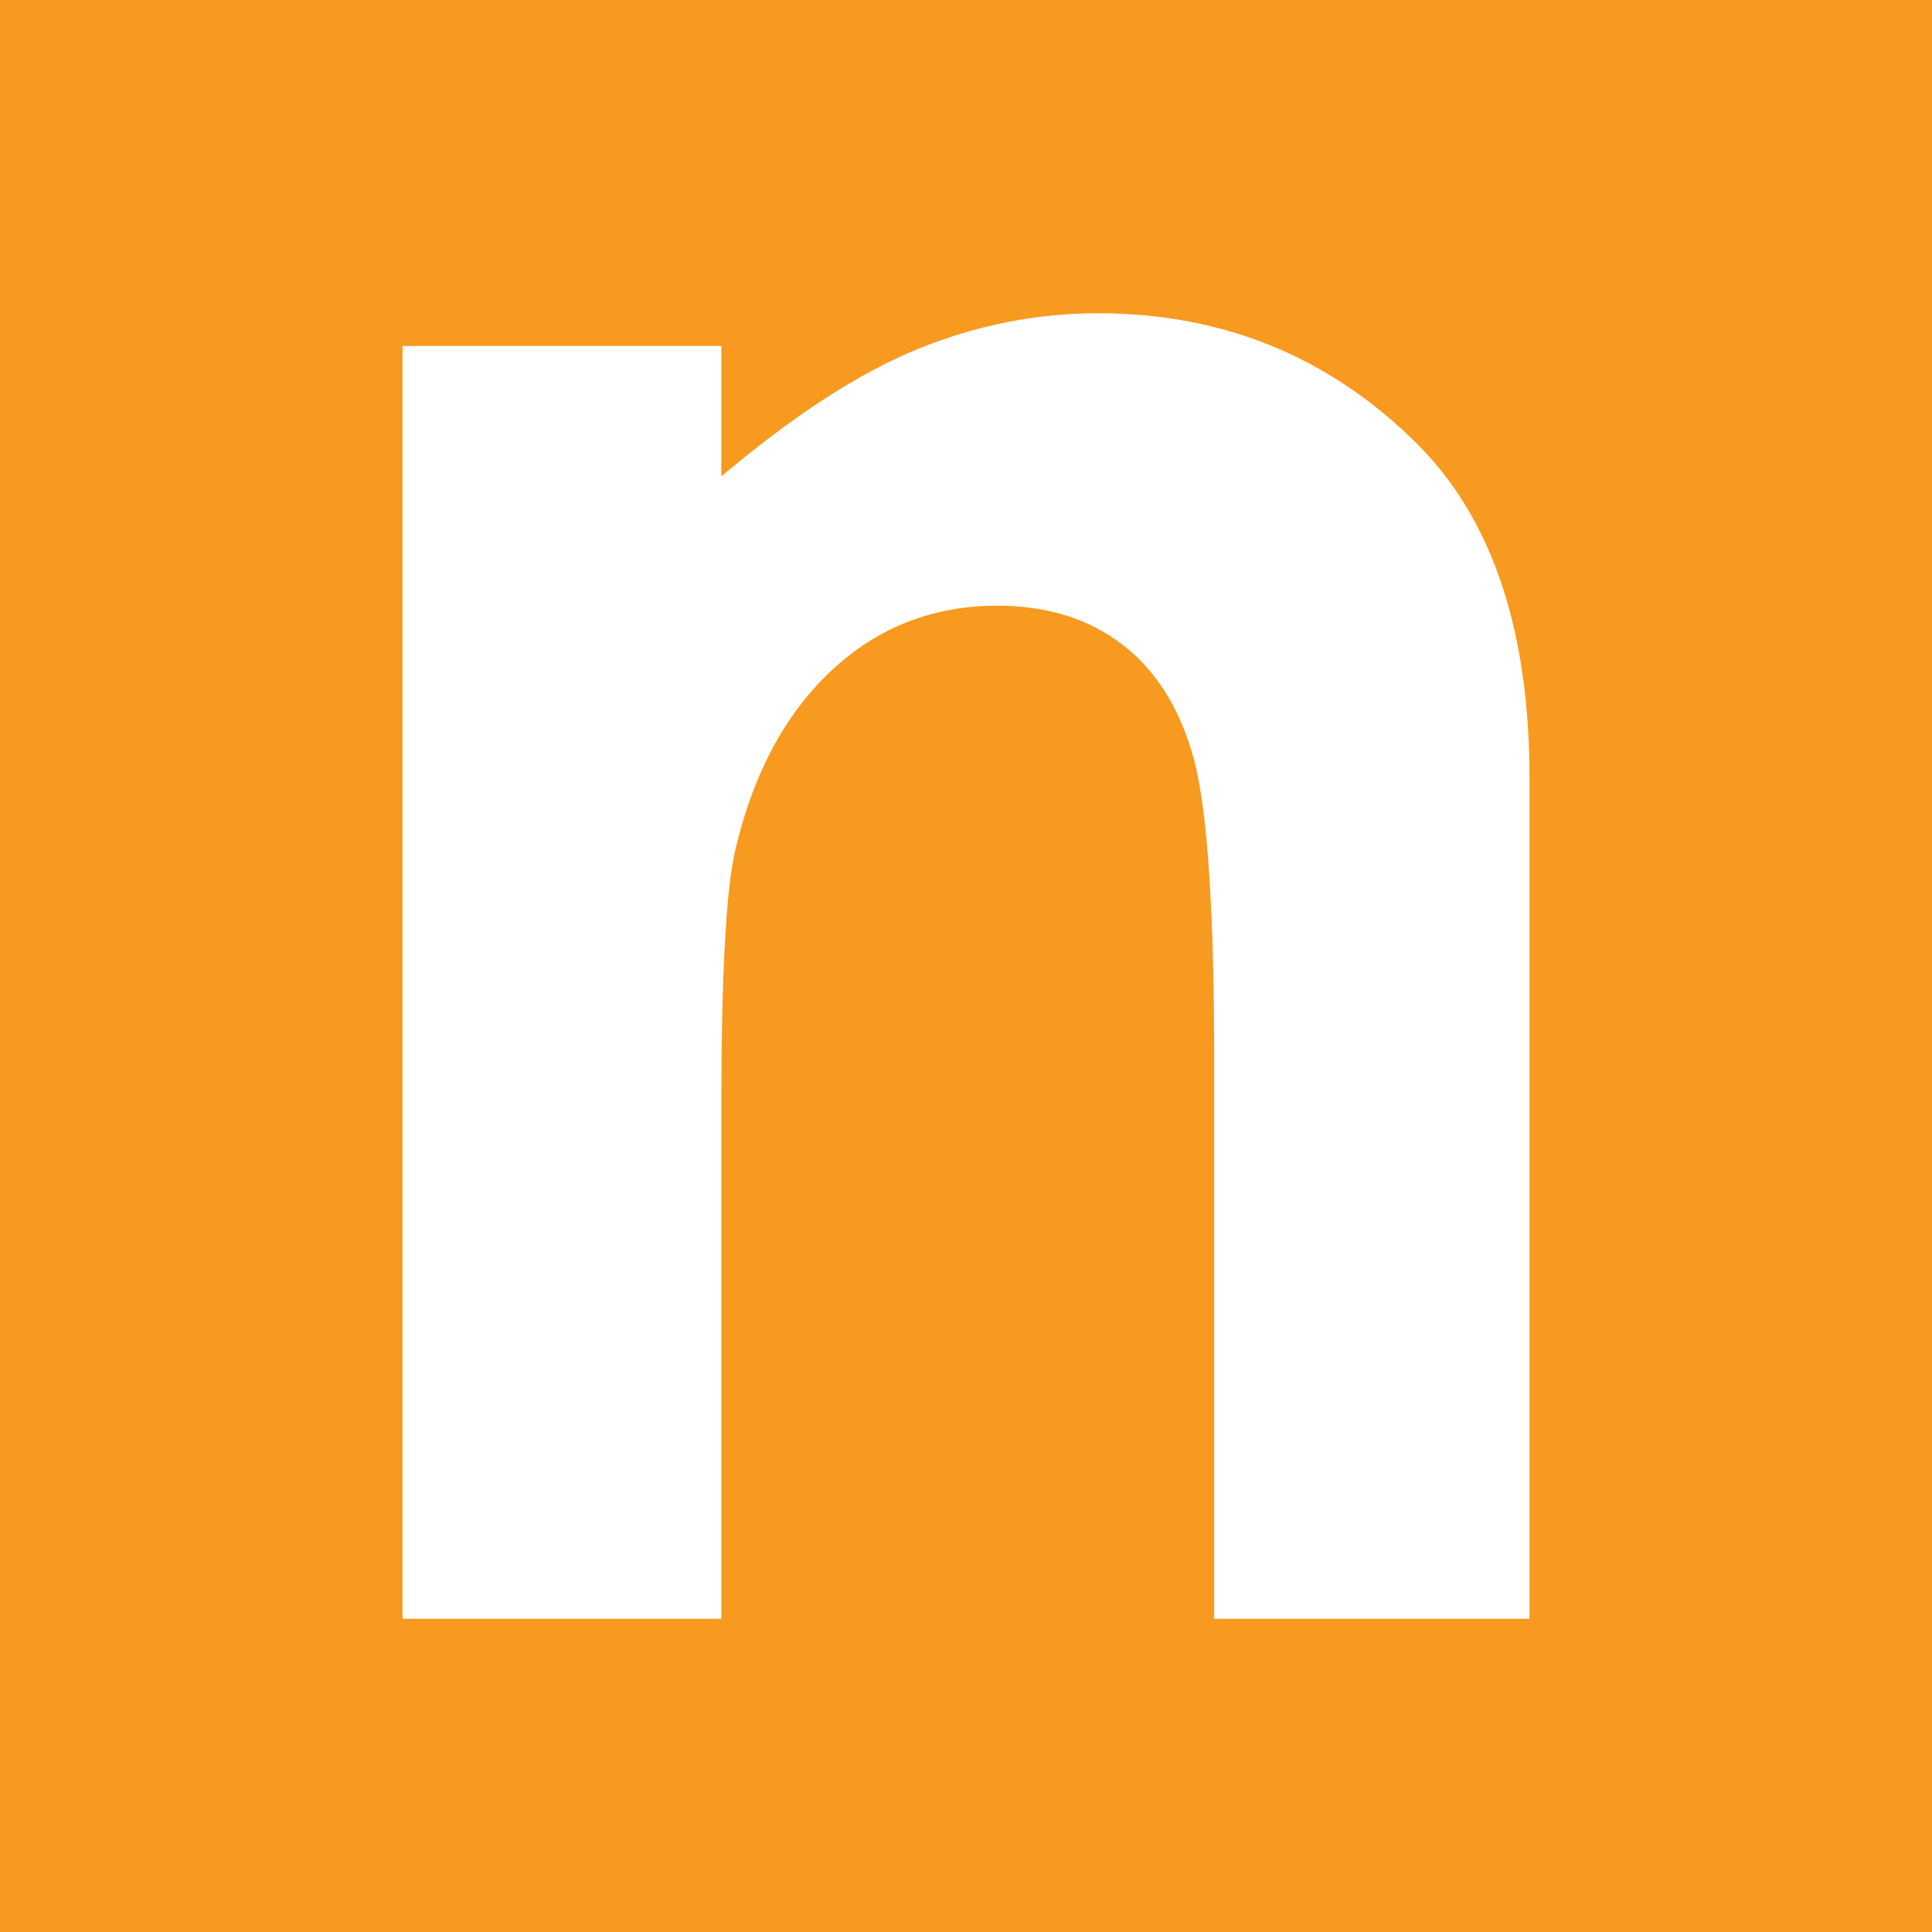 <?xml version="1.0" encoding="UTF-8" standalone="no"?>
<svg xmlns="http://www.w3.org/2000/svg" xmlns:xlink="http://www.w3.org/1999/xlink" xmlns:serif="http://www.serif.com/" width="100%" height="100%" viewBox="0 0 5000 5000" version="1.1" xml:space="preserve" style="fill-rule:evenodd;clip-rule:evenodd;stroke-linejoin:round;stroke-miterlimit:2;">
  <rect id="Artboard1" x="0" y="0" width="5000" height="5000" style="fill:#f89a1f;"></rect>
  <g id="Artboard11" serif:id="Artboard1">
    <g>
      <path d="M1041.71,895.46l825.098,-0l0,337.441c187.098,-157.985 356.522,-267.781 508.57,-329.669c151.759,-61.759 307.195,-92.557 466.323,-92.557c325.84,-0 602.523,114.03 829.898,342.105c191.193,193.732 286.689,480.298 286.689,859.712l-0,2176.83l-816.034,0l0,-1442.45c0,-393.126 -17.674,-654.116 -52.85,-783.271c-35.176,-129.016 -96.36,-227.227 -183.84,-294.766c-87.477,-67.556 -195.574,-101.325 -324.164,-101.325c-166.881,-0 -310.03,55.954 -429.575,167.871c-119.682,111.916 -202.635,266.65 -248.84,464.196c-24.163,102.731 -36.177,325.573 -36.177,668.246l0,1321.5l-825.098,0l0,-3293.86l0,0.003Z" style="fill:#fff;"></path>
    </g>
  </g>
</svg>

